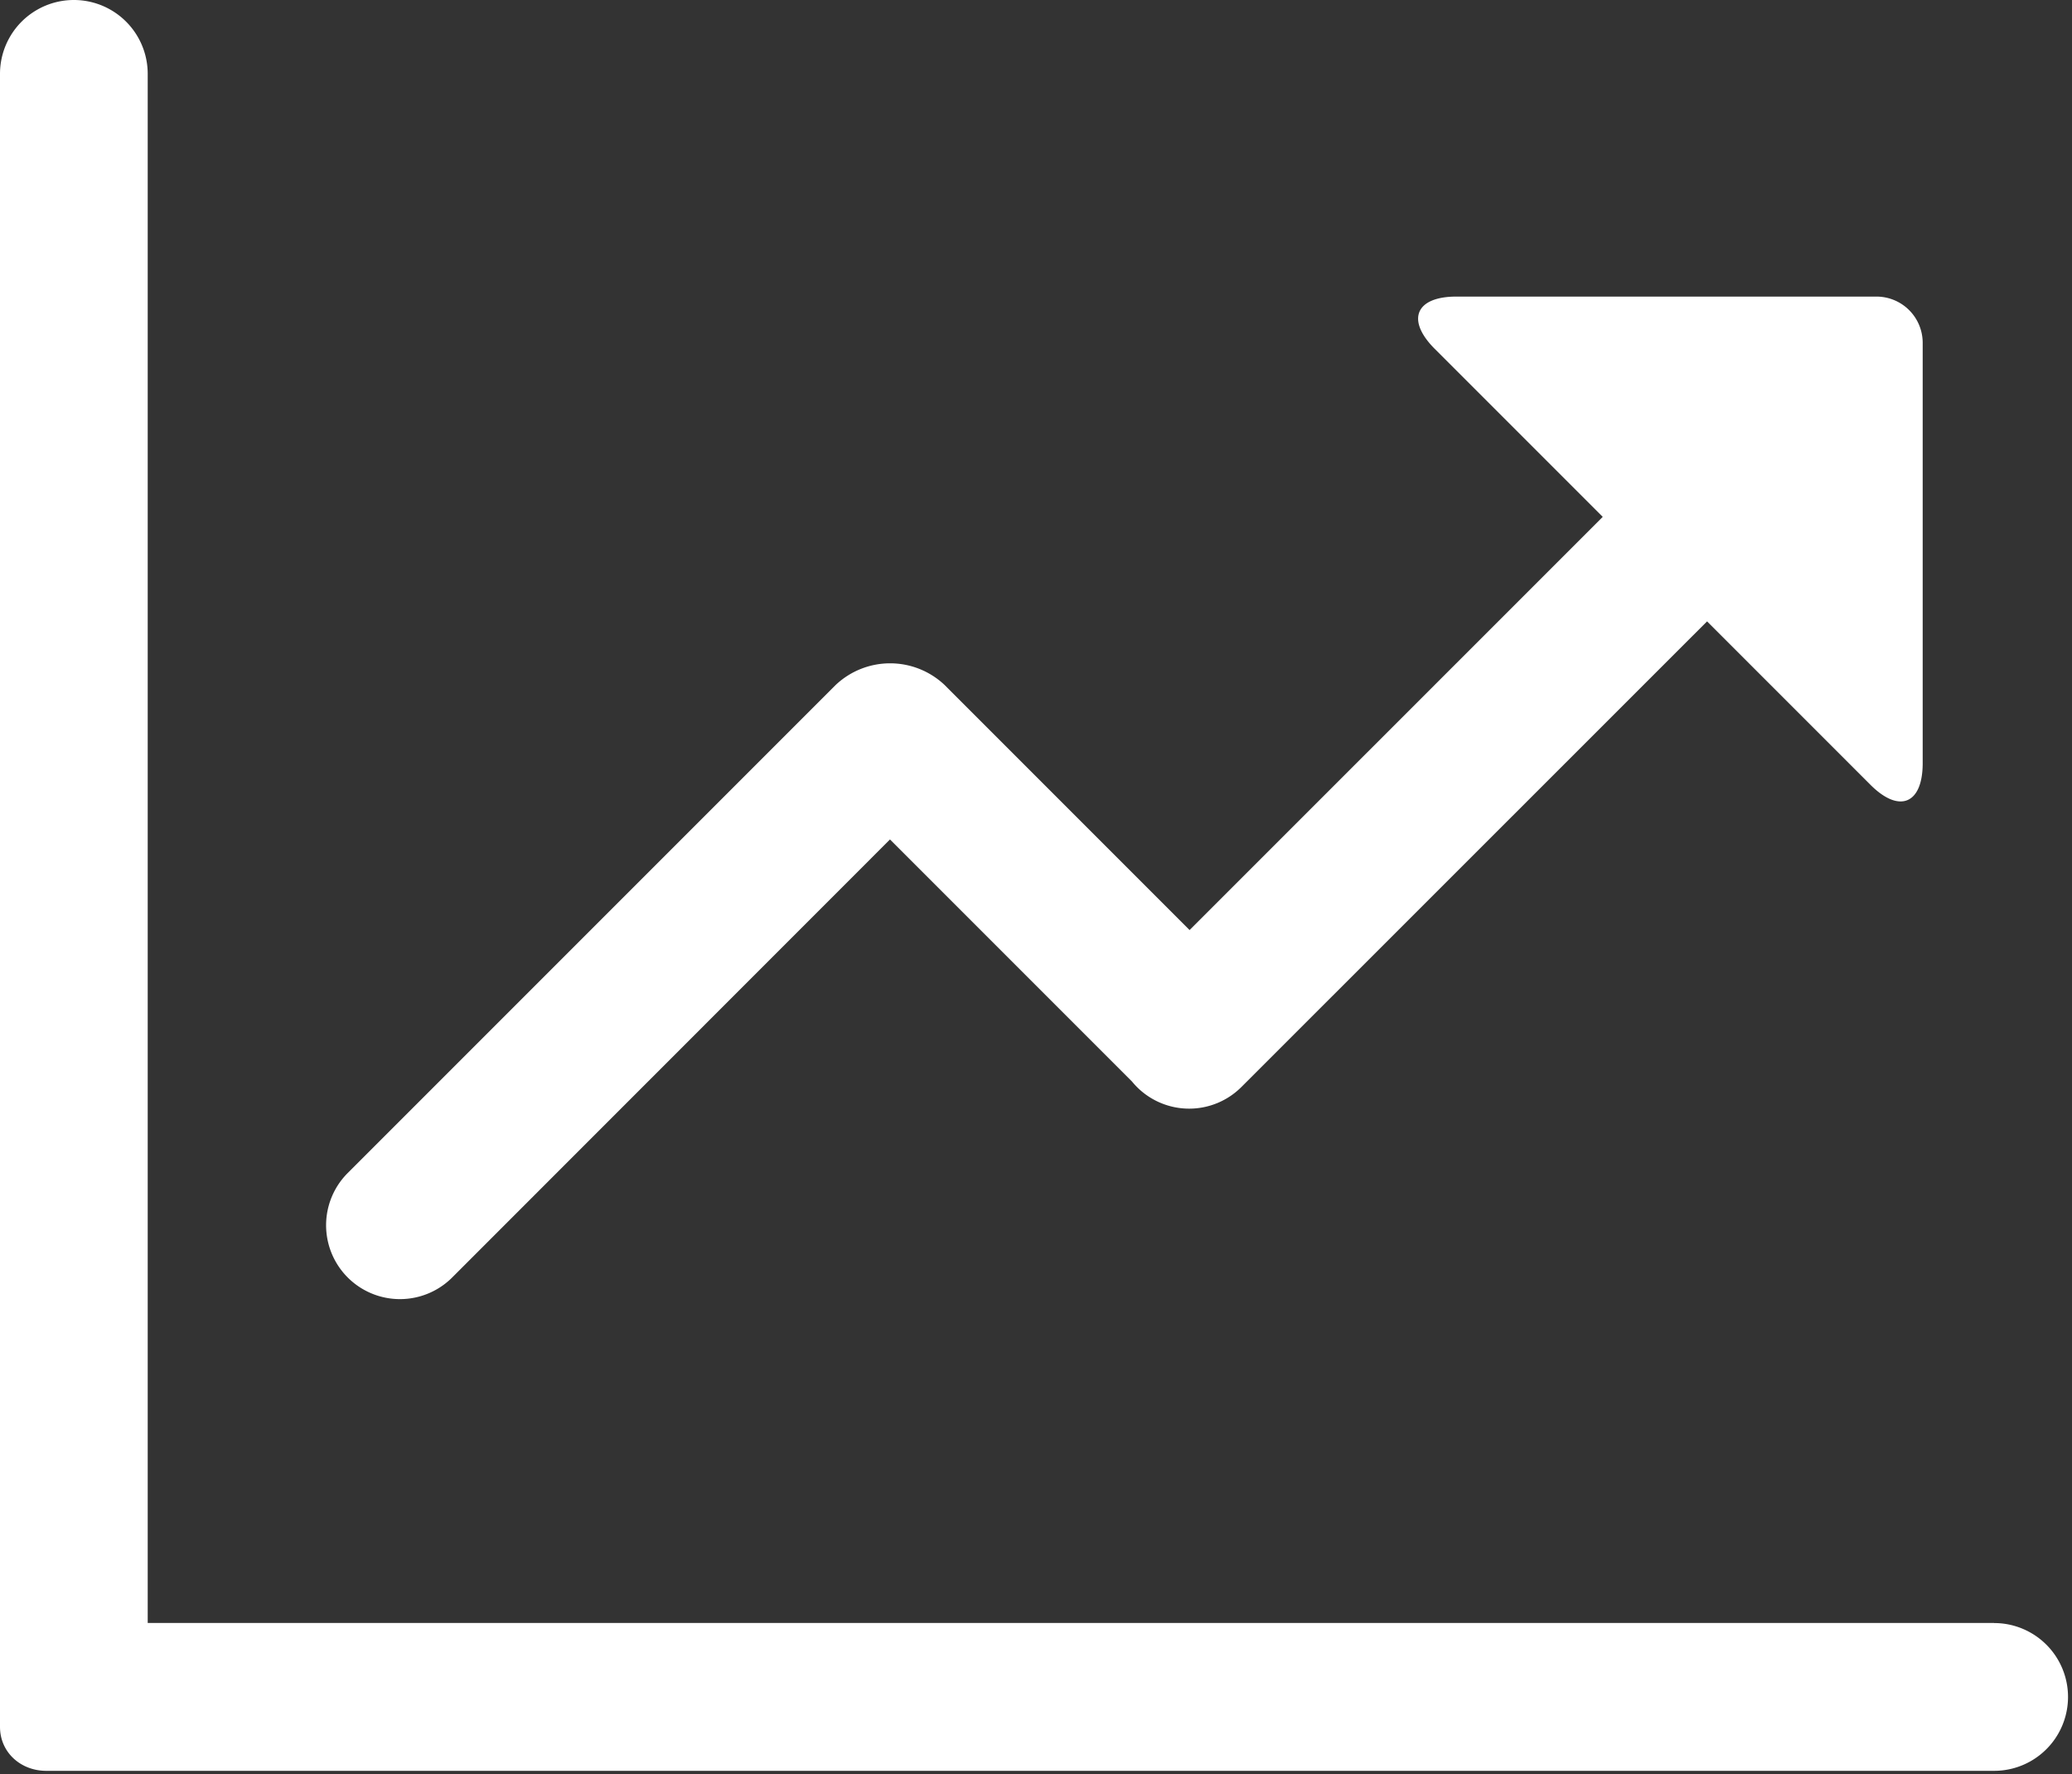 <?xml version="1.0" standalone="no"?><!DOCTYPE svg PUBLIC "-//W3C//DTD SVG 1.1//EN" "http://www.w3.org/Graphics/SVG/1.1/DTD/svg11.dtd"><svg t="1724378055476" class="icon" viewBox="0 0 1196 1024" version="1.1" xmlns="http://www.w3.org/2000/svg" p-id="12166" xmlns:xlink="http://www.w3.org/1999/xlink" width="299" height="256"><rect x="0" y="0" width="1196" height="1024" fill="#333333" stroke="none"/><path d="M1151.062 936.601h-1065.798v-894.003A42.632 42.632 0 0 0 0 42.665v953.897c0 14.711 11.942 25.386 26.687 25.386h1124.375a42.64 42.64 0 1 0 0-85.281zM261.012 737.235L513.718 484.446l139.655 139.655c0.901 1.101 1.885 2.185 2.902 3.219a42.632 42.632 0 0 0 60.278 0l268.801-268.718 94.304 94.304c16.679 16.679 30.156 11.075 30.156-12.476V197.848a26.687 26.687 0 0 0-26.687-26.687H840.629c-23.534 0-29.122 13.493-12.476 30.156l96.973 96.973-238.479 238.445-141.456-141.473a45.768 45.768 0 0 0-62.78 0L200.717 676.94a42.635 42.635 0 0 0 60.295 60.295z m0 0" p-id="12167" fill="#ffffff"></path></svg>
